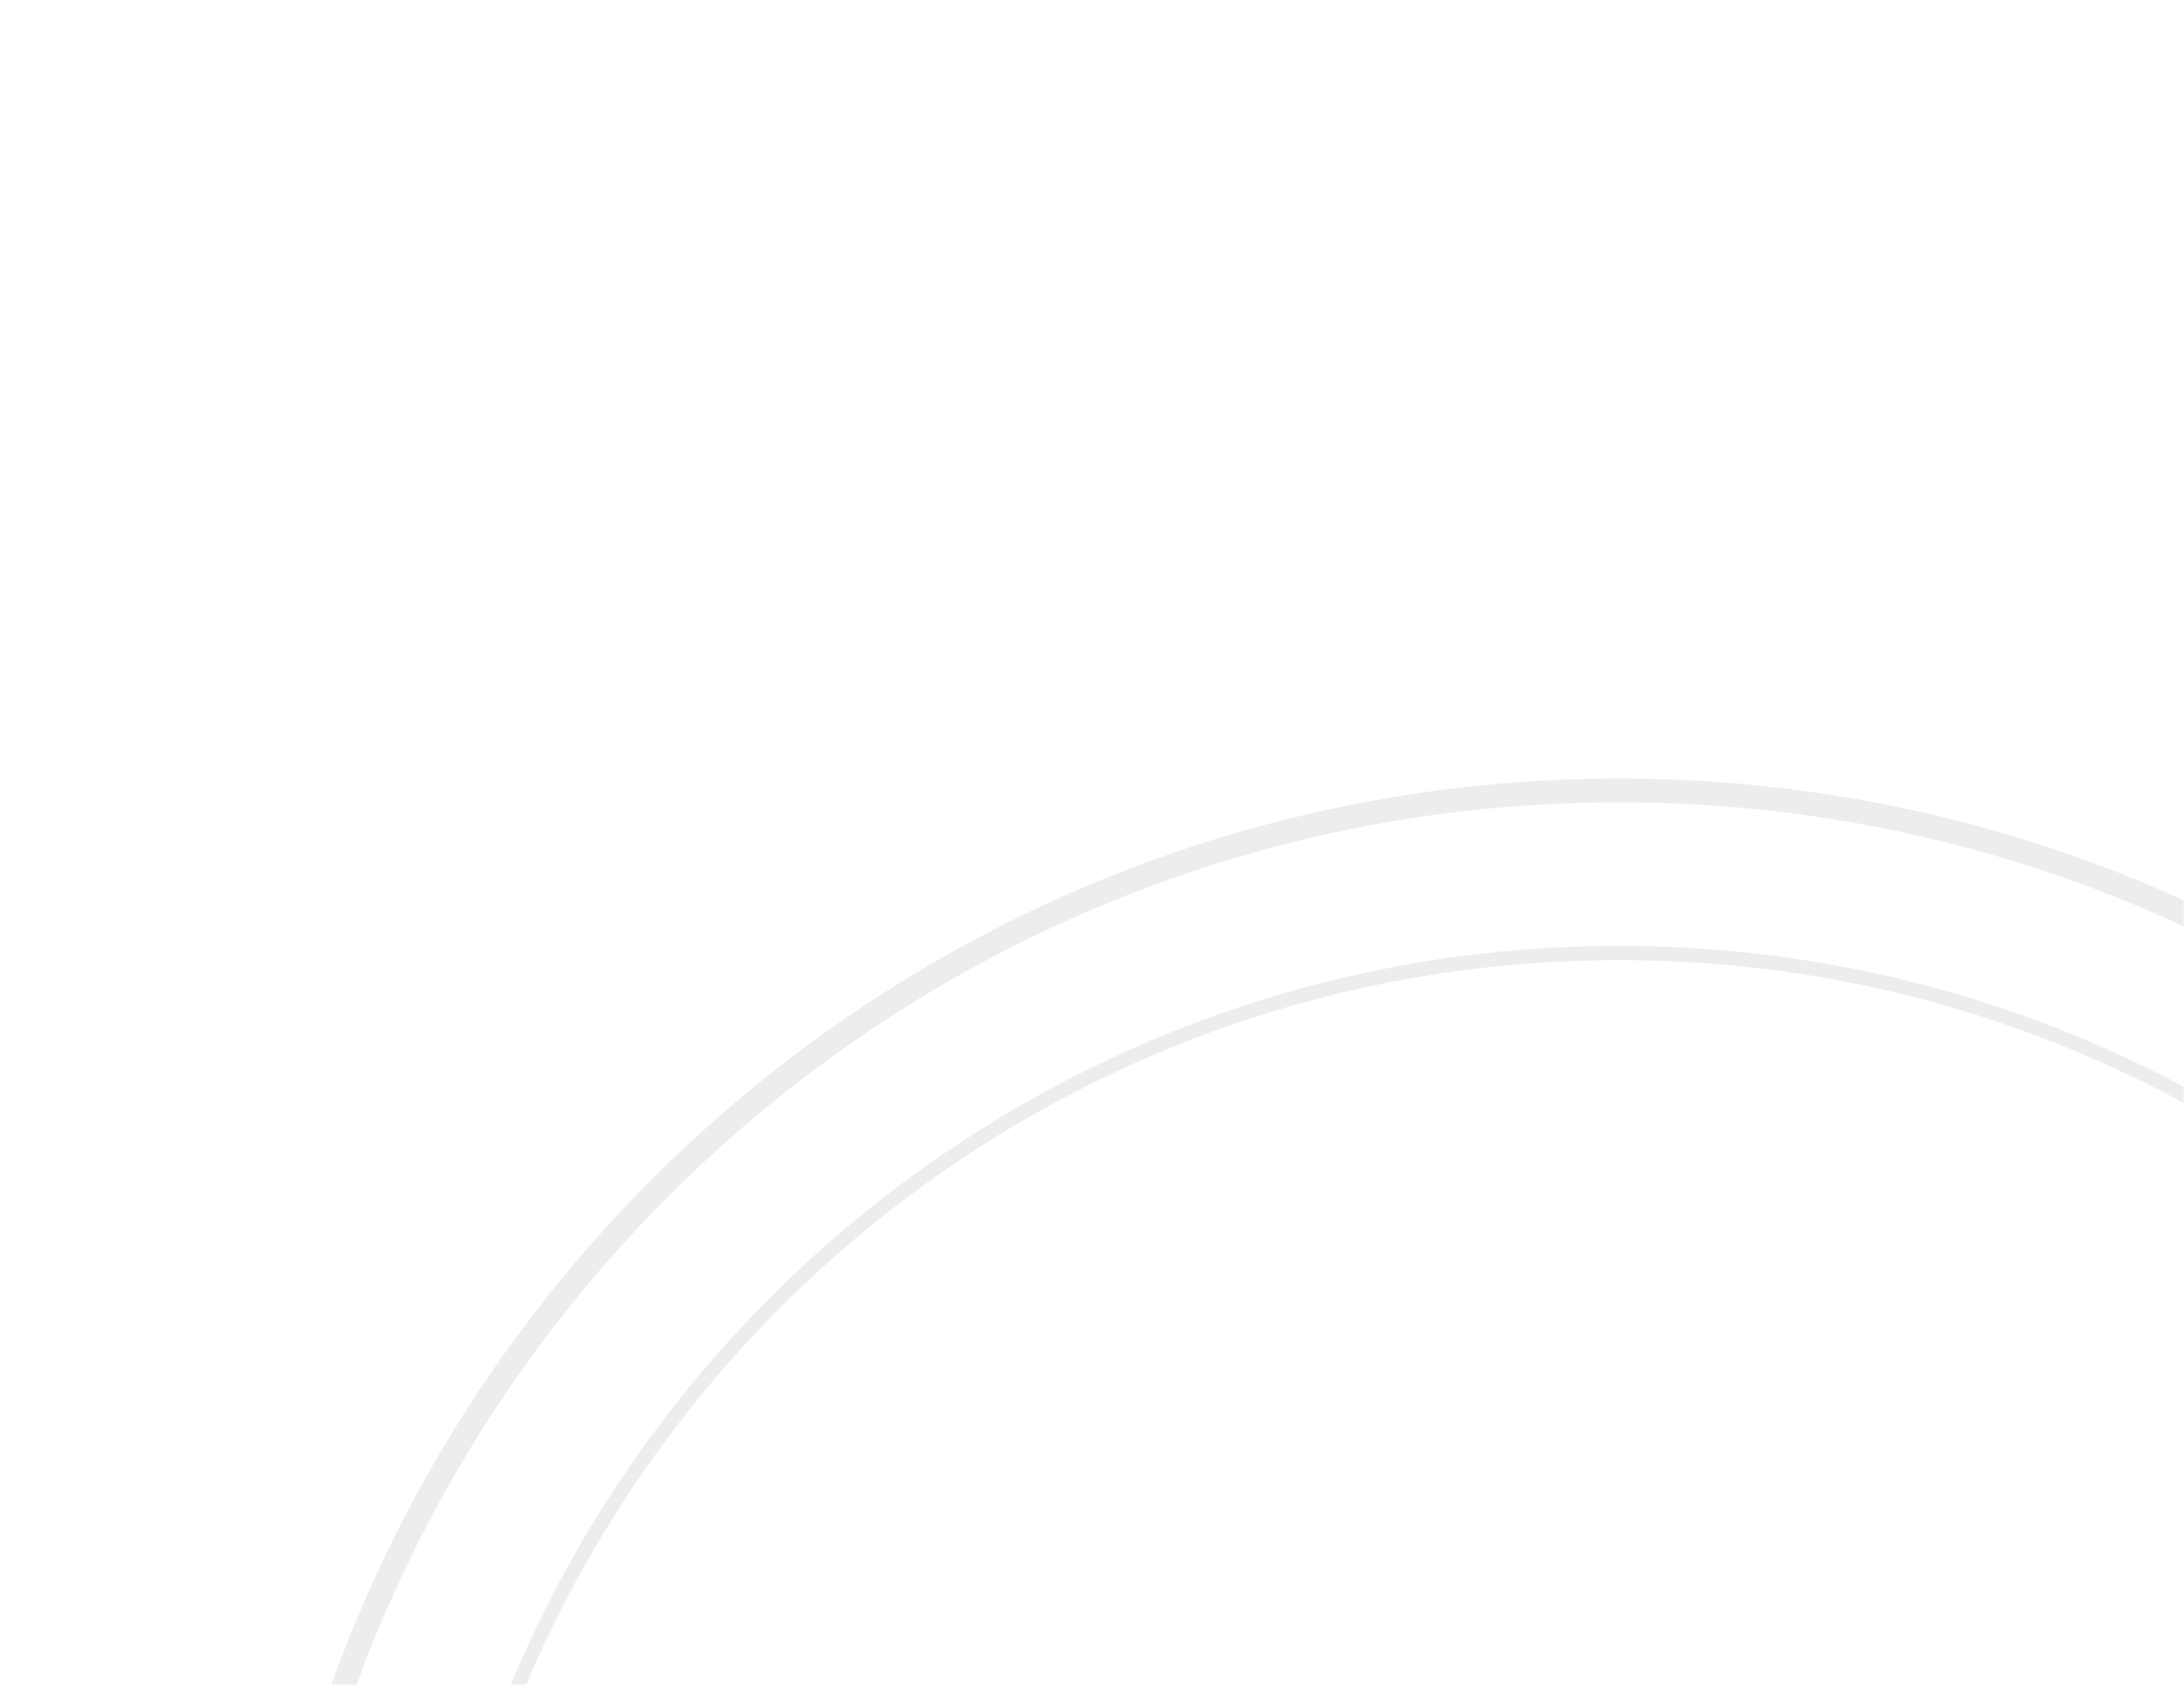 <?xml version="1.0" encoding="UTF-8"?> <svg xmlns="http://www.w3.org/2000/svg" width="460" height="355" viewBox="0 0 460 355" fill="none"> <mask id="mask0" mask-type="alpha" maskUnits="userSpaceOnUse" x="0" y="0" width="460" height="355"> <rect width="460" height="355" fill="#C4C4C4"></rect> </mask> <g mask="url(#mask0)"> <path fill-rule="evenodd" clip-rule="evenodd" d="M624 452C624 608.297 497.297 735 341 735C184.703 735 58 608.297 58 452C58 295.703 184.703 169 341 169C497.297 169 624 295.703 624 452ZM629 452C629 611.058 500.058 740 341 740C181.942 740 53 611.058 53 452C53 292.942 181.942 164 341 164C500.058 164 629 292.942 629 452ZM590.759 452.002C590.759 589.94 478.938 701.761 340.999 701.761C203.061 701.761 91.24 589.94 91.24 452.002C91.24 314.063 203.061 202.242 340.999 202.242C478.938 202.242 590.759 314.063 590.759 452.002ZM593.759 452.002C593.759 591.597 480.594 704.761 340.999 704.761C201.404 704.761 88.24 591.597 88.24 452.002C88.24 312.406 201.404 199.242 340.999 199.242C480.594 199.242 593.759 312.406 593.759 452.002Z" fill="#494949" fill-opacity="0.1"></path> </g> </svg> 